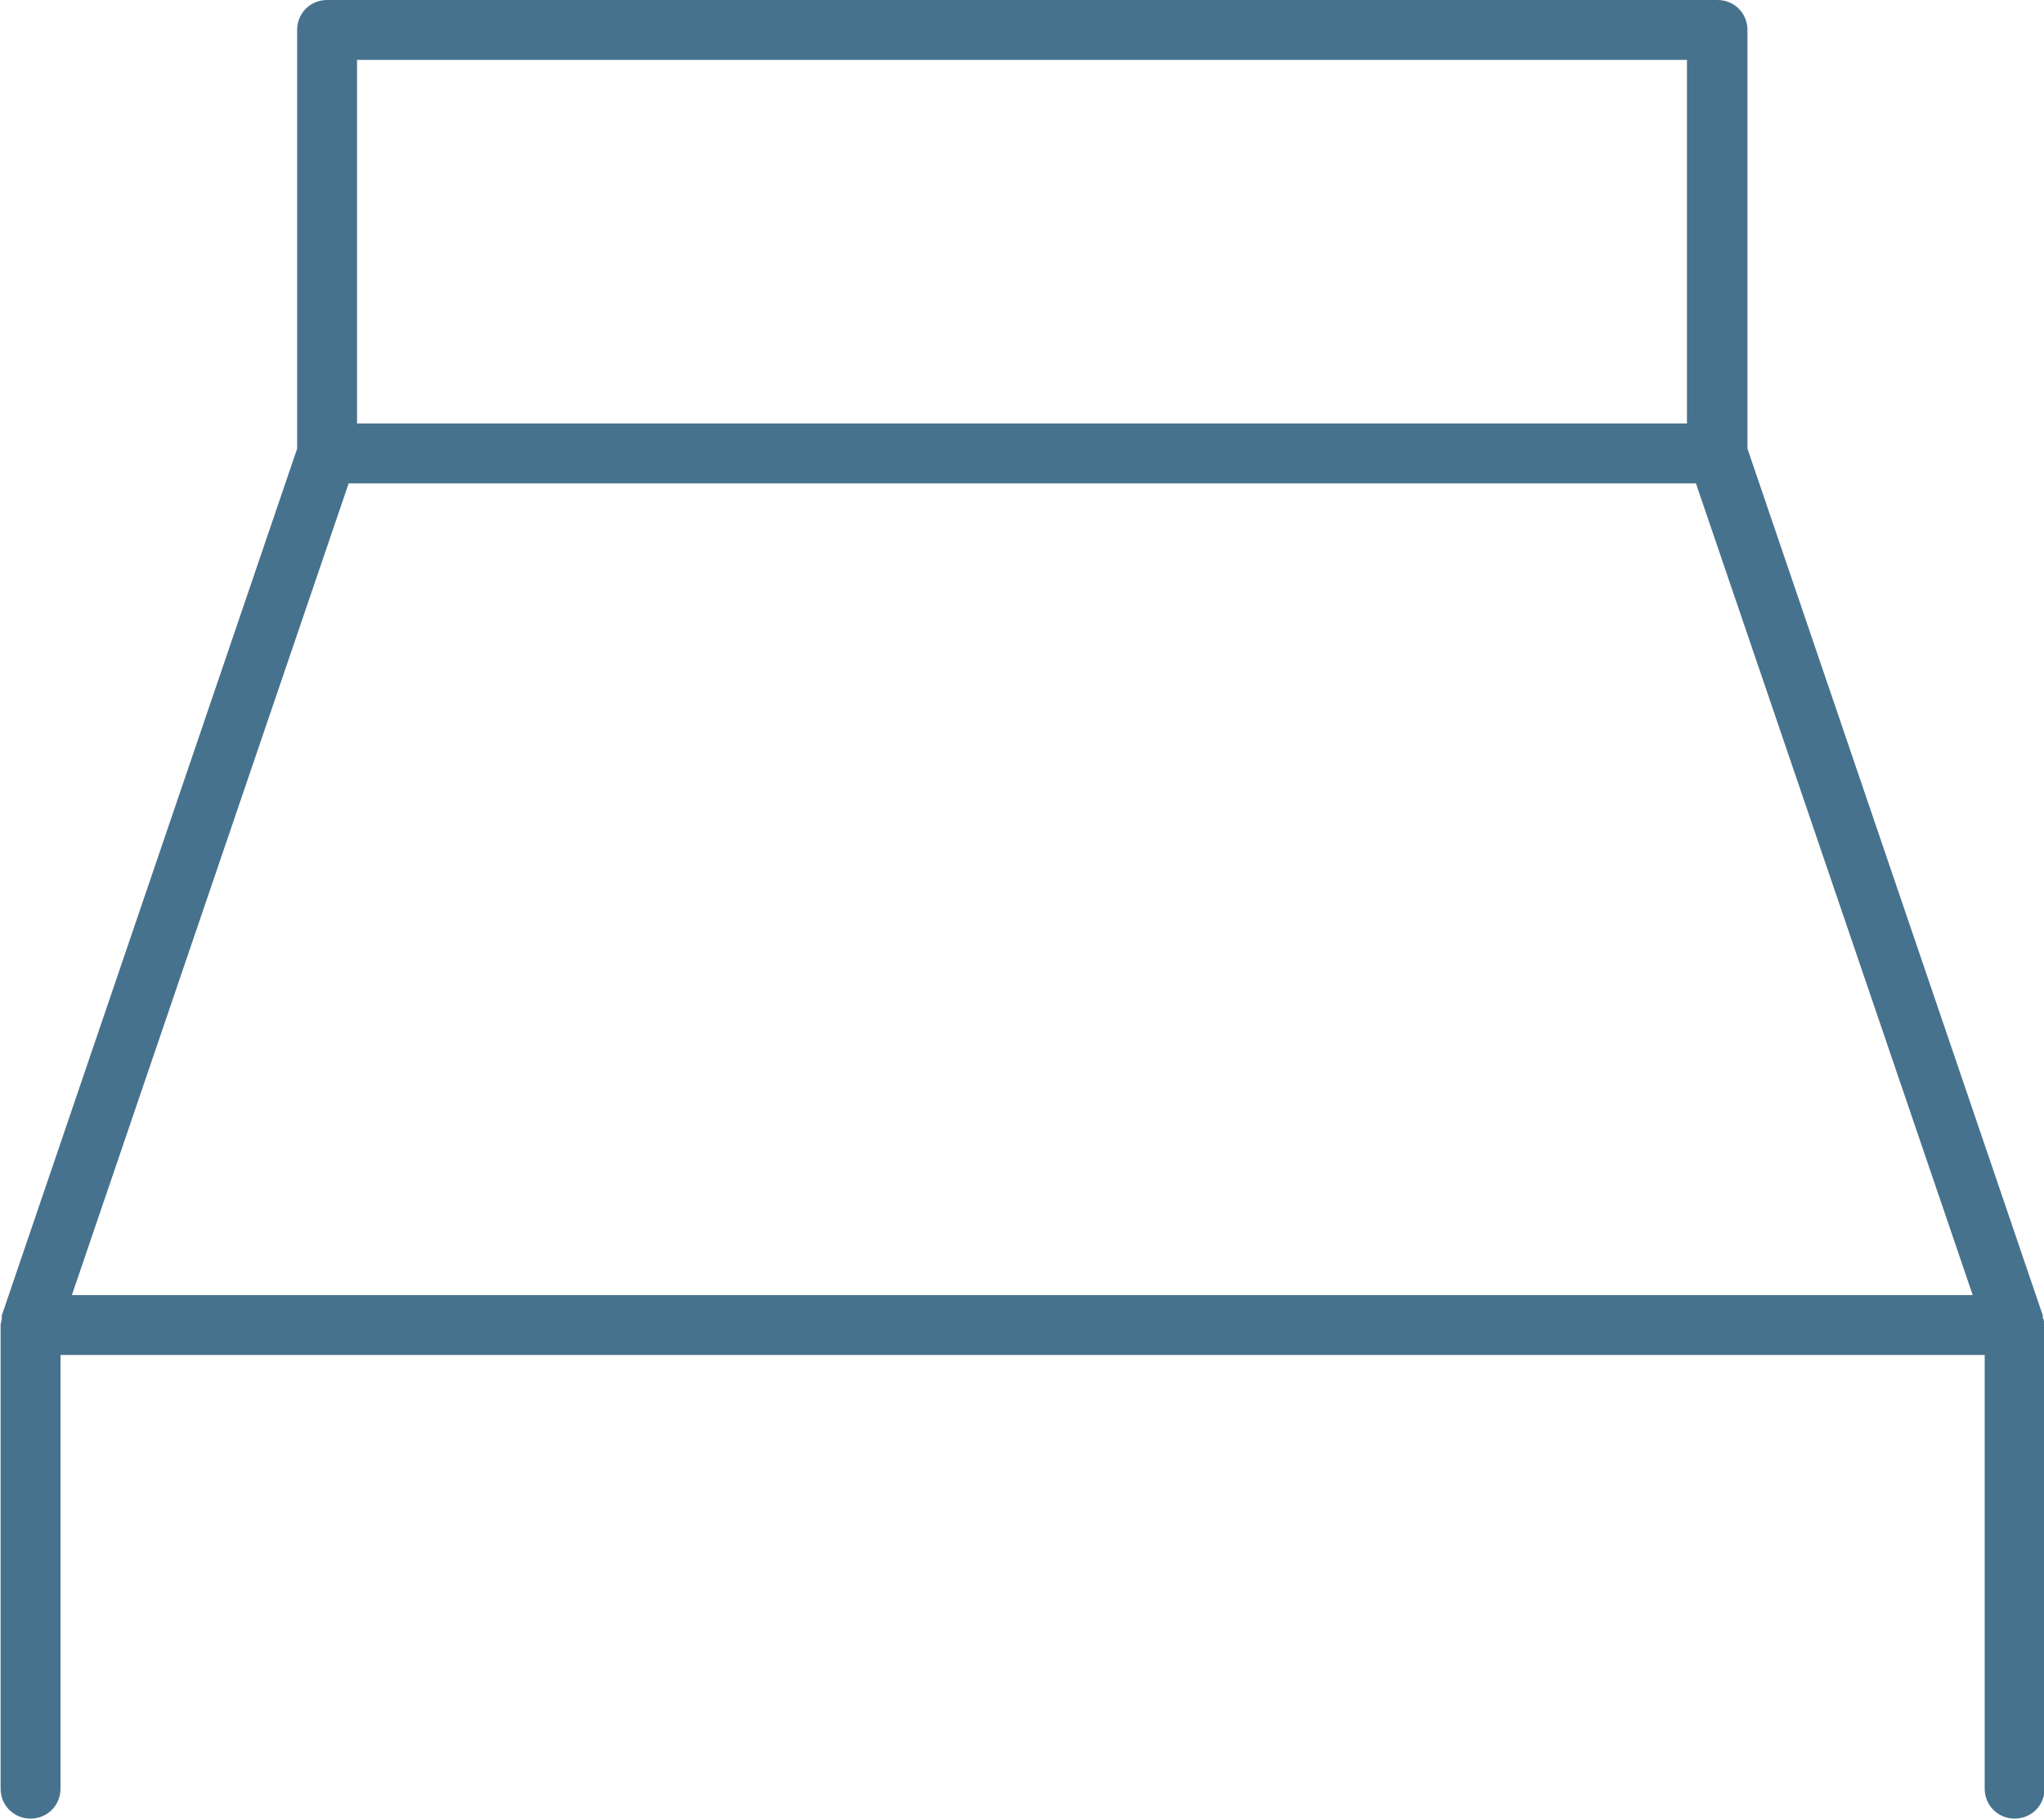 <?xml version="1.0" encoding="UTF-8"?>
<svg id="_レイヤー_2" data-name="レイヤー 2" xmlns="http://www.w3.org/2000/svg" viewBox="0 0 34.12 30.36">
  <defs>
    <style>
      .cls-1 {
        fill: #47728d;
        stroke-width: 0px;
      }
    </style>
  </defs>
  <g id="nav_展開03">
    <path class="cls-1" d="m34.1,22.01s0-.03,0-.05l-4.93-14.47V.5c0-.28-.22-.5-.5-.5H5.46c-.28,0-.5.22-.5.5v6.99L.03,21.96s0,.03,0,.05c0,.04-.02.07-.02.11v7.74c0,.28.22.5.5.5s.5-.22.5-.5v-7.24h32.12v7.24c0,.28.22.5.5.5s.5-.22.5-.5v-7.74s-.01-.07-.02-.11ZM5.96,1h22.2v6.07H5.96V1ZM1.2,21.62l4.62-13.55h22.49l4.62,13.55H1.2Z"/>
  </g>
</svg>